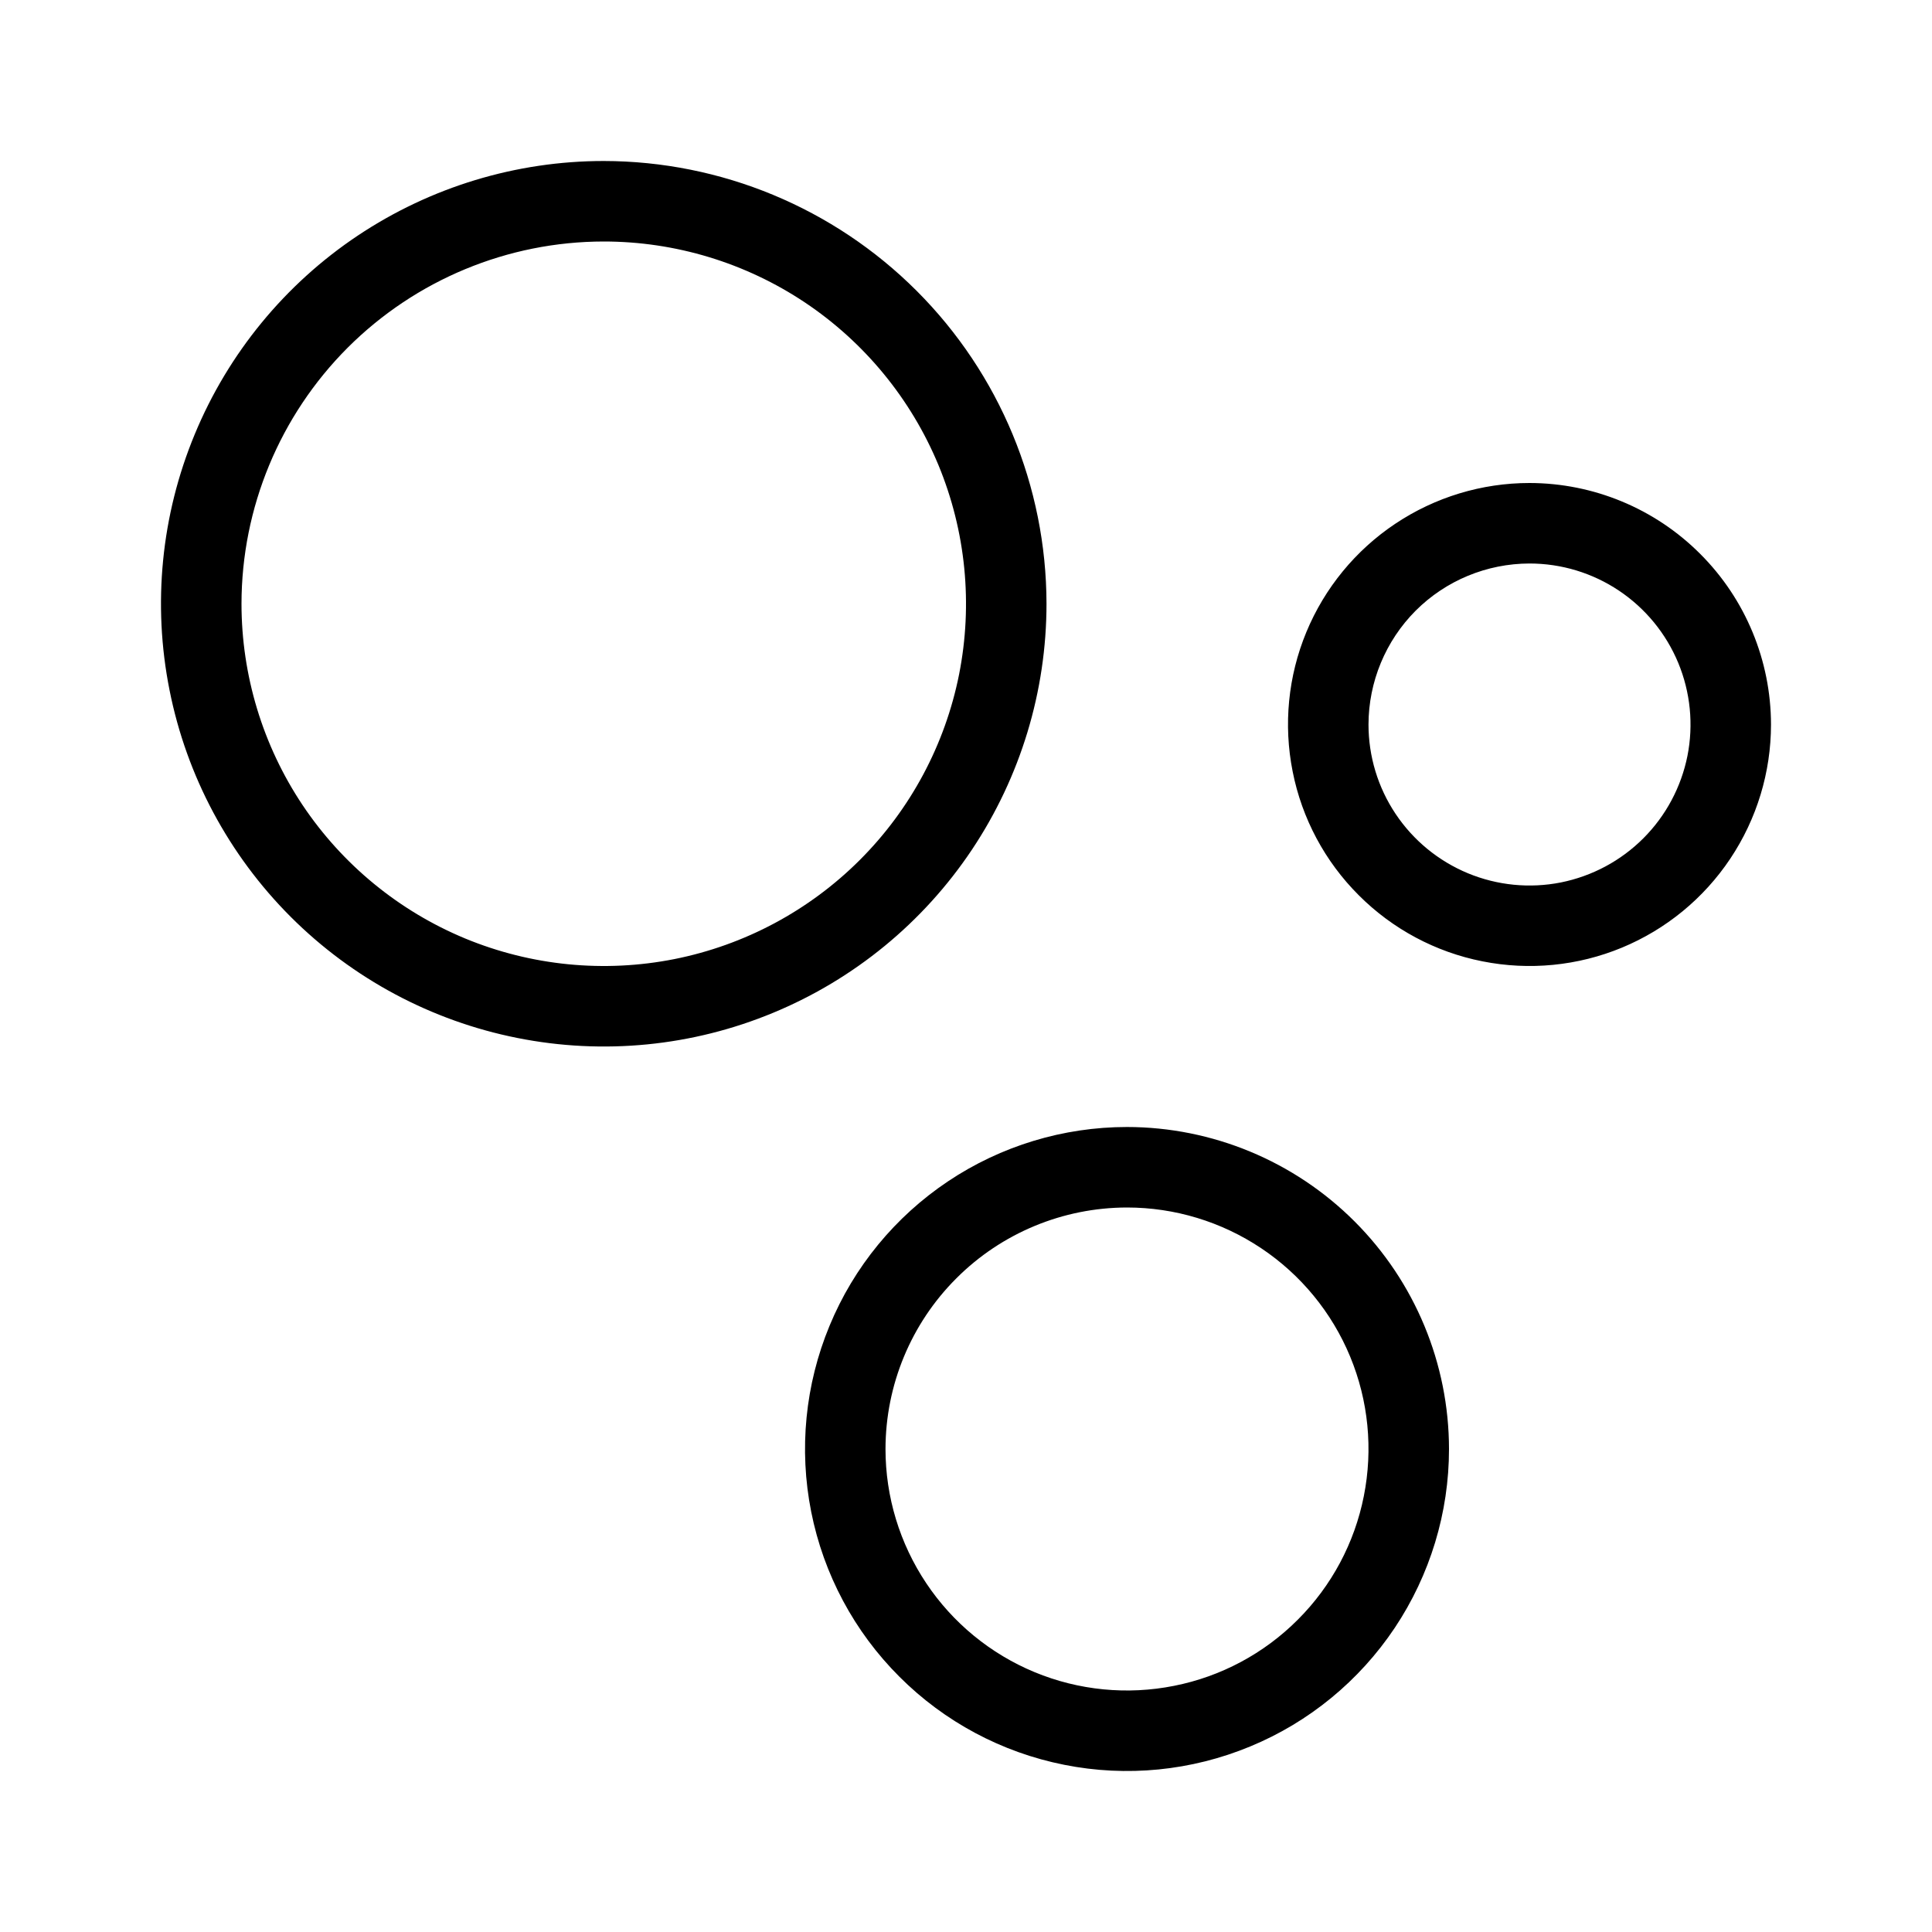 <?xml version="1.0" encoding="UTF-8"?> <svg xmlns="http://www.w3.org/2000/svg" width="24" height="24" viewBox="0 0 24 24" fill="none"><path d="M7.5 3C8.39 3 9.26 3.264 10 3.758C10.74 4.253 11.317 4.956 11.658 5.778C11.998 6.6 12.087 7.505 11.914 8.378C11.74 9.251 11.311 10.053 10.682 10.682C10.053 11.311 9.251 11.74 8.378 11.914C7.505 12.087 6.6 11.998 5.778 11.658C4.956 11.317 4.253 10.74 3.758 10C3.264 9.26 3 8.39 3 7.5C3.001 6.307 3.476 5.163 4.319 4.319C5.163 3.476 6.307 3.001 7.5 3ZM19 7C19.396 7 19.782 7.117 20.111 7.337C20.44 7.557 20.696 7.869 20.848 8.235C20.999 8.6 21.039 9.002 20.962 9.39C20.884 9.778 20.694 10.134 20.414 10.414C20.134 10.694 19.778 10.884 19.39 10.962C19.002 11.039 18.6 10.999 18.235 10.848C17.869 10.696 17.557 10.44 17.337 10.111C17.117 9.782 17 9.396 17 9C17.001 8.47 17.212 7.961 17.586 7.586C17.961 7.211 18.47 7.001 19 7ZM14 15C14.593 15 15.173 15.176 15.667 15.506C16.16 15.835 16.545 16.304 16.772 16.852C16.999 17.4 17.058 18.003 16.942 18.585C16.827 19.167 16.541 19.702 16.121 20.121C15.702 20.541 15.167 20.827 14.585 20.942C14.003 21.058 13.4 20.999 12.852 20.772C12.304 20.545 11.835 20.16 11.506 19.667C11.176 19.173 11 18.593 11 18C11.001 17.205 11.317 16.442 11.88 15.88C12.442 15.317 13.205 15.001 14 15ZM7.5 2C6.412 2 5.349 2.323 4.444 2.927C3.54 3.531 2.835 4.39 2.419 5.395C2.002 6.4 1.893 7.506 2.106 8.573C2.318 9.64 2.842 10.62 3.611 11.389C4.38 12.158 5.36 12.682 6.427 12.894C7.494 13.107 8.6 12.998 9.605 12.581C10.61 12.165 11.469 11.46 12.073 10.556C12.677 9.651 13 8.588 13 7.5C12.998 6.042 12.418 4.644 11.387 3.613C10.356 2.582 8.958 2.002 7.5 2ZM19 6C18.407 6 17.827 6.176 17.333 6.506C16.84 6.835 16.455 7.304 16.228 7.852C16.001 8.4 15.942 9.003 16.058 9.585C16.173 10.167 16.459 10.702 16.879 11.121C17.298 11.541 17.833 11.827 18.415 11.942C18.997 12.058 19.6 11.999 20.148 11.772C20.696 11.545 21.165 11.16 21.494 10.667C21.824 10.173 22 9.593 22 9C21.999 8.205 21.683 7.442 21.12 6.88C20.558 6.317 19.795 6.001 19 6ZM14 14C13.209 14 12.435 14.235 11.778 14.674C11.12 15.114 10.607 15.738 10.305 16.469C10.002 17.2 9.923 18.004 10.077 18.78C10.231 19.556 10.612 20.269 11.172 20.828C11.731 21.388 12.444 21.769 13.22 21.923C13.996 22.078 14.8 21.998 15.531 21.695C16.262 21.393 16.886 20.88 17.326 20.222C17.765 19.564 18 18.791 18 18C17.999 16.939 17.577 15.923 16.827 15.173C16.077 14.423 15.06 14.001 14 14Z" fill="black"></path></svg> 